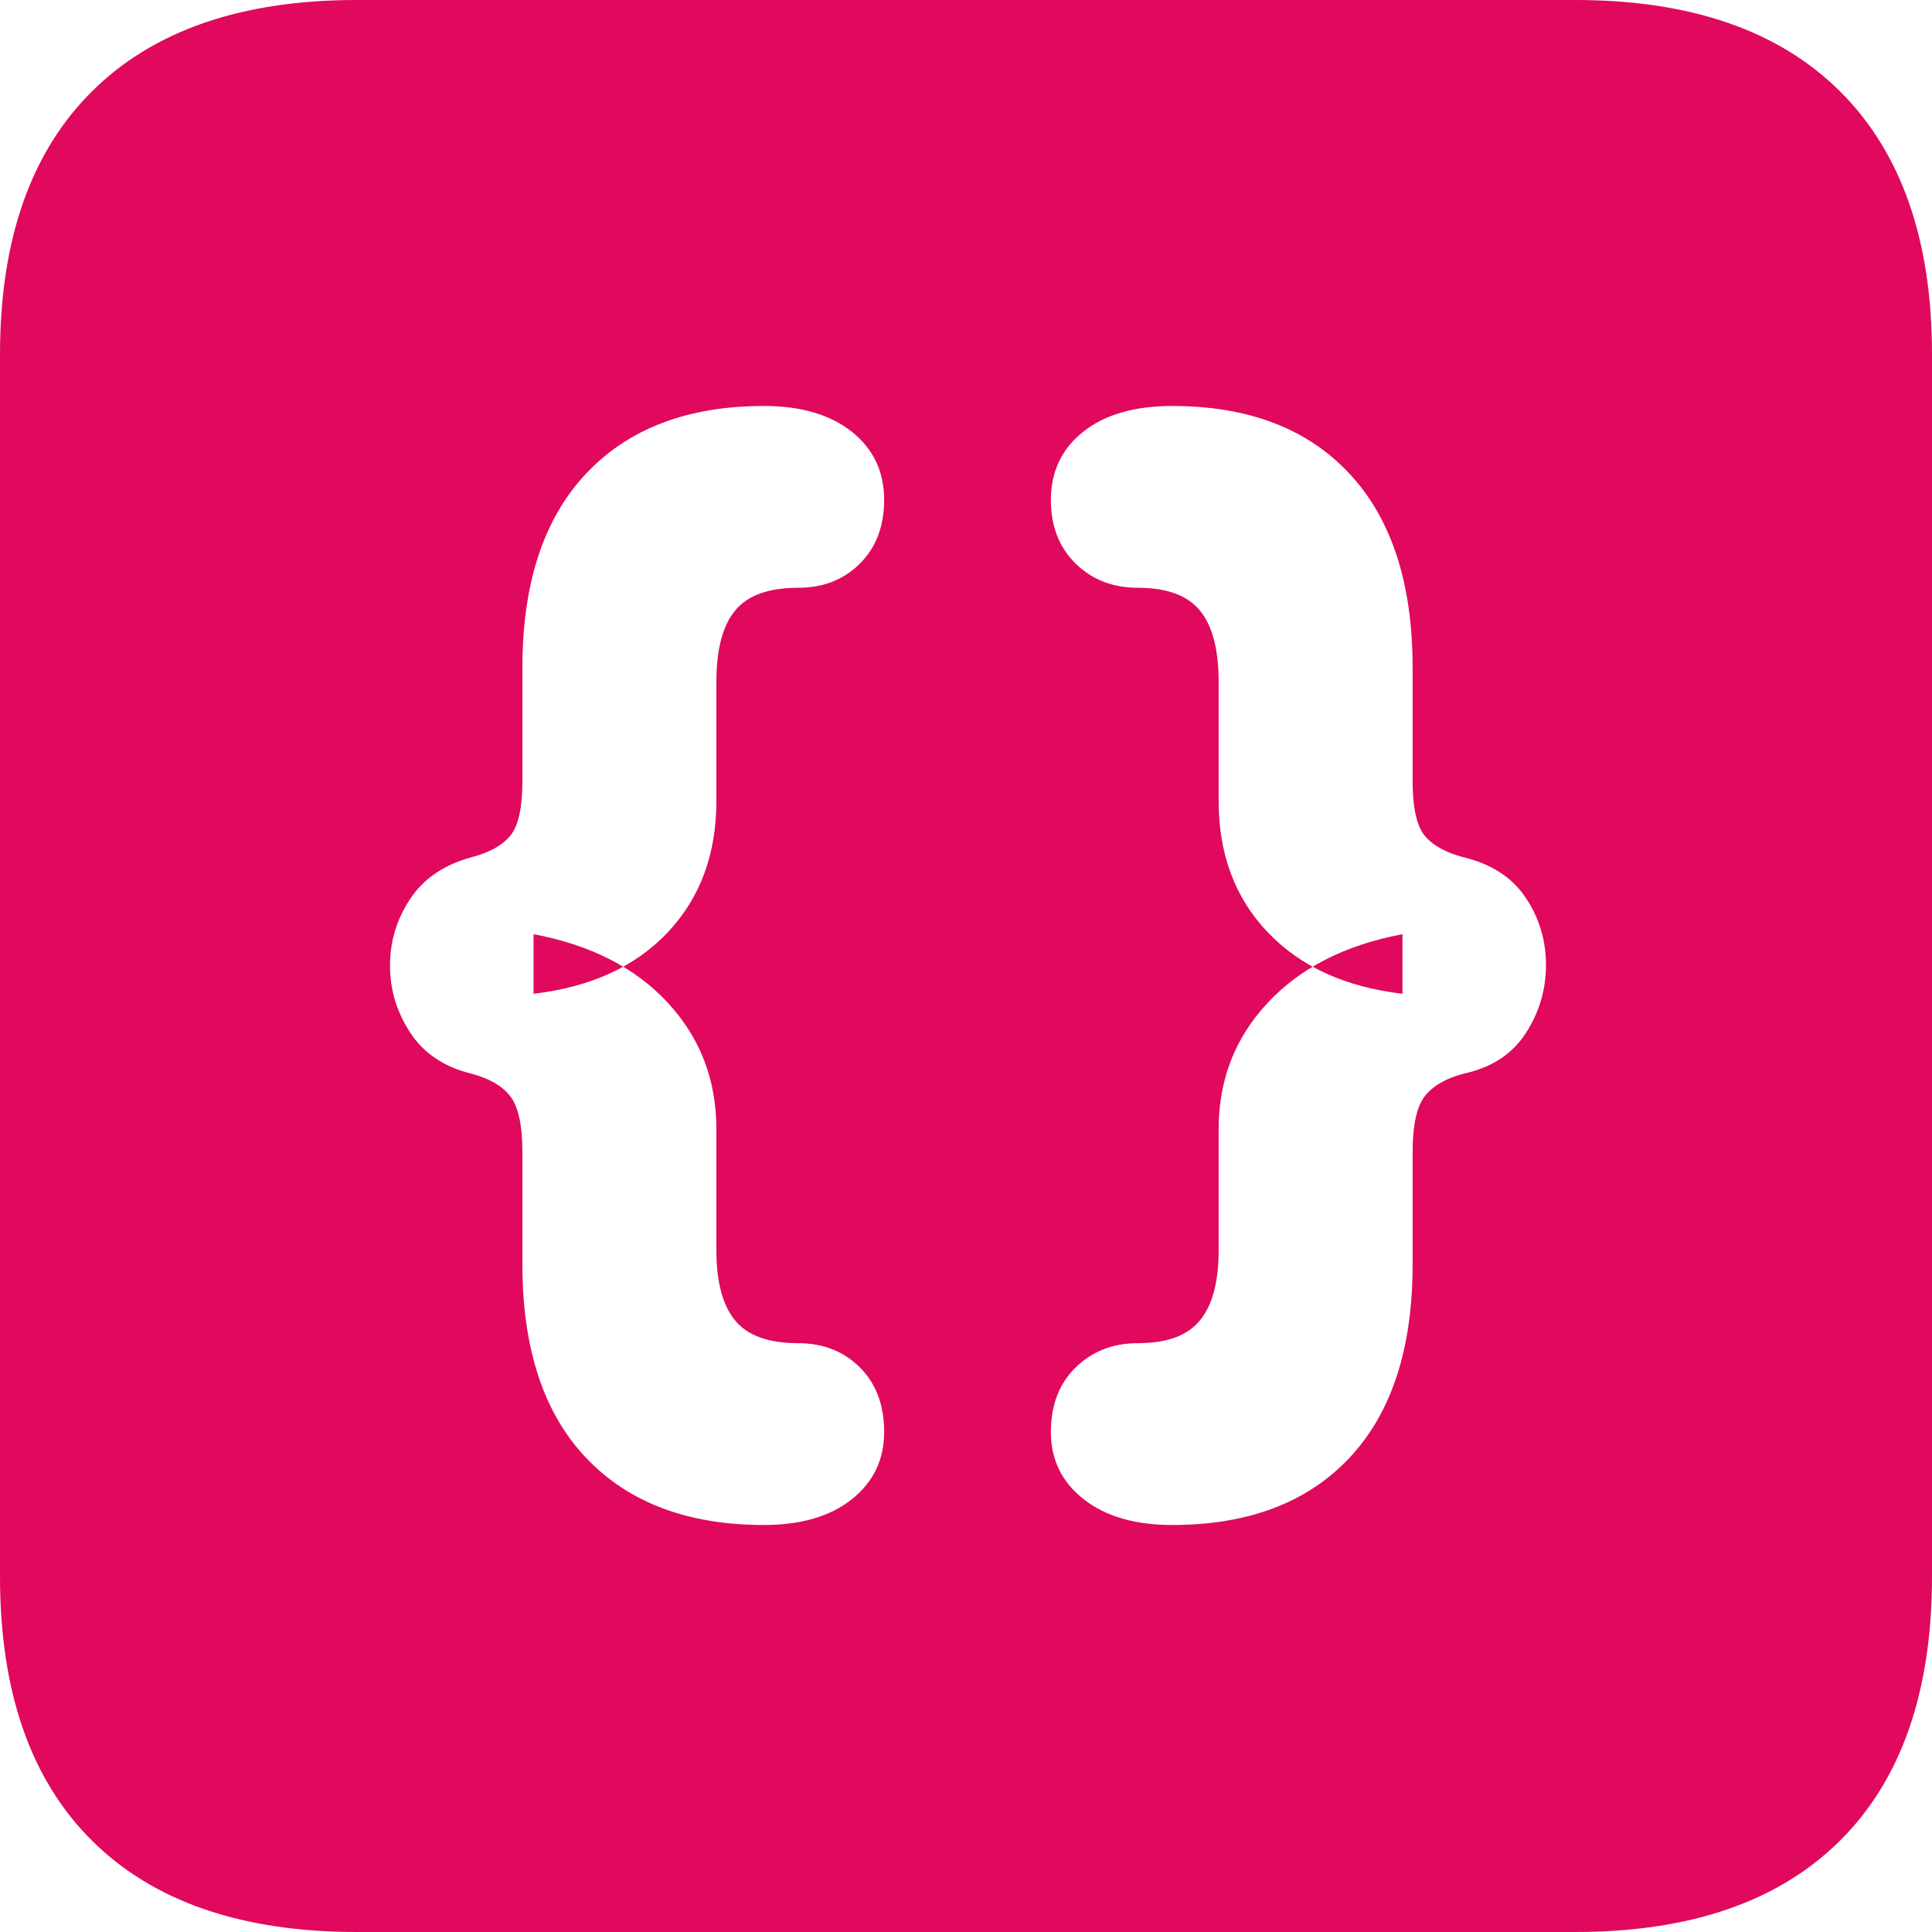 <?xml version="1.0" encoding="UTF-8"?>
<svg width="30px" height="30px" viewBox="0 0 30 30" version="1.1" xmlns="http://www.w3.org/2000/svg" xmlns:xlink="http://www.w3.org/1999/xlink">
    <title>Shape@2x</title>
    <g id="Static-pages" stroke="none" stroke-width="1" fill="none" fill-rule="evenodd">
        <g id="FAQ-Details" transform="translate(-180, -1064)" fill="#E0095D" fill-rule="nonzero">
            <path d="M185.539,1094 L204.461,1094 C206.25,1094 207.62,1093.527 208.572,1092.581 C209.524,1091.635 210,1090.268 210,1088.48 L210,1069.504 C210,1067.727 209.524,1066.365 208.572,1065.419 C207.62,1064.473 206.25,1064 204.461,1064 L185.539,1064 C183.75,1064 182.38,1064.473 181.428,1065.419 C180.476,1066.365 180,1067.727 180,1069.504 L180,1088.48 C180,1090.268 180.476,1091.635 181.428,1092.581 C182.38,1093.527 183.75,1094 185.539,1094 Z M191.862,1087.68 C190.68,1087.68 189.759,1087.332 189.1,1086.637 C188.441,1085.942 188.112,1084.941 188.112,1083.634 L188.112,1081.893 C188.112,1081.475 188.049,1081.185 187.924,1081.023 C187.798,1080.861 187.594,1080.743 187.312,1080.67 C186.893,1080.566 186.579,1080.354 186.37,1080.035 C186.161,1079.716 186.056,1079.369 186.056,1078.992 C186.056,1078.616 186.161,1078.271 186.37,1077.957 C186.579,1077.643 186.893,1077.429 187.312,1077.314 C187.594,1077.241 187.798,1077.129 187.924,1076.977 C188.049,1076.825 188.112,1076.541 188.112,1076.122 L188.112,1074.366 C188.112,1073.059 188.441,1072.055 189.1,1071.355 C189.759,1070.654 190.68,1070.304 191.862,1070.304 C192.437,1070.304 192.892,1070.438 193.227,1070.704 C193.562,1070.971 193.729,1071.324 193.729,1071.763 C193.729,1072.17 193.604,1072.5 193.353,1072.751 C193.101,1073.002 192.782,1073.127 192.395,1073.127 C191.935,1073.127 191.608,1073.245 191.415,1073.48 C191.221,1073.715 191.124,1074.084 191.124,1074.585 L191.124,1076.436 C191.124,1077.262 190.873,1077.941 190.371,1078.475 C189.869,1079.008 189.174,1079.327 188.285,1079.431 L188.285,1078.506 C189.174,1078.673 189.869,1079.029 190.371,1079.572 C190.873,1080.116 191.124,1080.769 191.124,1081.533 L191.124,1083.415 C191.124,1083.906 191.221,1084.269 191.415,1084.504 C191.608,1084.74 191.935,1084.857 192.395,1084.857 C192.782,1084.857 193.101,1084.983 193.353,1085.234 C193.604,1085.485 193.729,1085.819 193.729,1086.237 C193.729,1086.666 193.562,1087.014 193.227,1087.28 C192.892,1087.547 192.437,1087.68 191.862,1087.68 Z M198.201,1087.68 C197.626,1087.68 197.168,1087.547 196.828,1087.28 C196.488,1087.014 196.318,1086.666 196.318,1086.237 C196.318,1085.819 196.446,1085.485 196.702,1085.234 C196.959,1084.983 197.28,1084.857 197.667,1084.857 C198.117,1084.857 198.439,1084.74 198.632,1084.504 C198.826,1084.269 198.923,1083.906 198.923,1083.415 L198.923,1081.533 C198.923,1080.769 199.176,1080.116 199.684,1079.572 C200.191,1079.029 200.889,1078.673 201.778,1078.506 L201.778,1079.431 C200.889,1079.327 200.191,1079.008 199.684,1078.475 C199.176,1077.941 198.923,1077.262 198.923,1076.436 L198.923,1074.585 C198.923,1074.084 198.826,1073.715 198.632,1073.48 C198.439,1073.245 198.117,1073.127 197.667,1073.127 C197.28,1073.127 196.959,1073.002 196.702,1072.751 C196.446,1072.5 196.318,1072.17 196.318,1071.763 C196.318,1071.324 196.485,1070.971 196.82,1070.704 C197.155,1070.438 197.615,1070.304 198.201,1070.304 C199.383,1070.304 200.301,1070.654 200.954,1071.355 C201.608,1072.055 201.935,1073.059 201.935,1074.366 L201.935,1076.122 C201.935,1076.541 201.998,1076.825 202.123,1076.977 C202.249,1077.129 202.453,1077.241 202.735,1077.314 C203.164,1077.419 203.483,1077.628 203.692,1077.941 C203.902,1078.255 204.006,1078.603 204.006,1078.984 C204.006,1079.366 203.902,1079.719 203.692,1080.043 C203.483,1080.367 203.164,1080.576 202.735,1080.67 C202.453,1080.743 202.249,1080.861 202.123,1081.023 C201.998,1081.185 201.935,1081.475 201.935,1081.893 L201.935,1083.634 C201.935,1084.941 201.608,1085.942 200.954,1086.637 C200.301,1087.332 199.383,1087.68 198.201,1087.68 Z" id="Shape"></path>
        </g>
    </g>
</svg>
